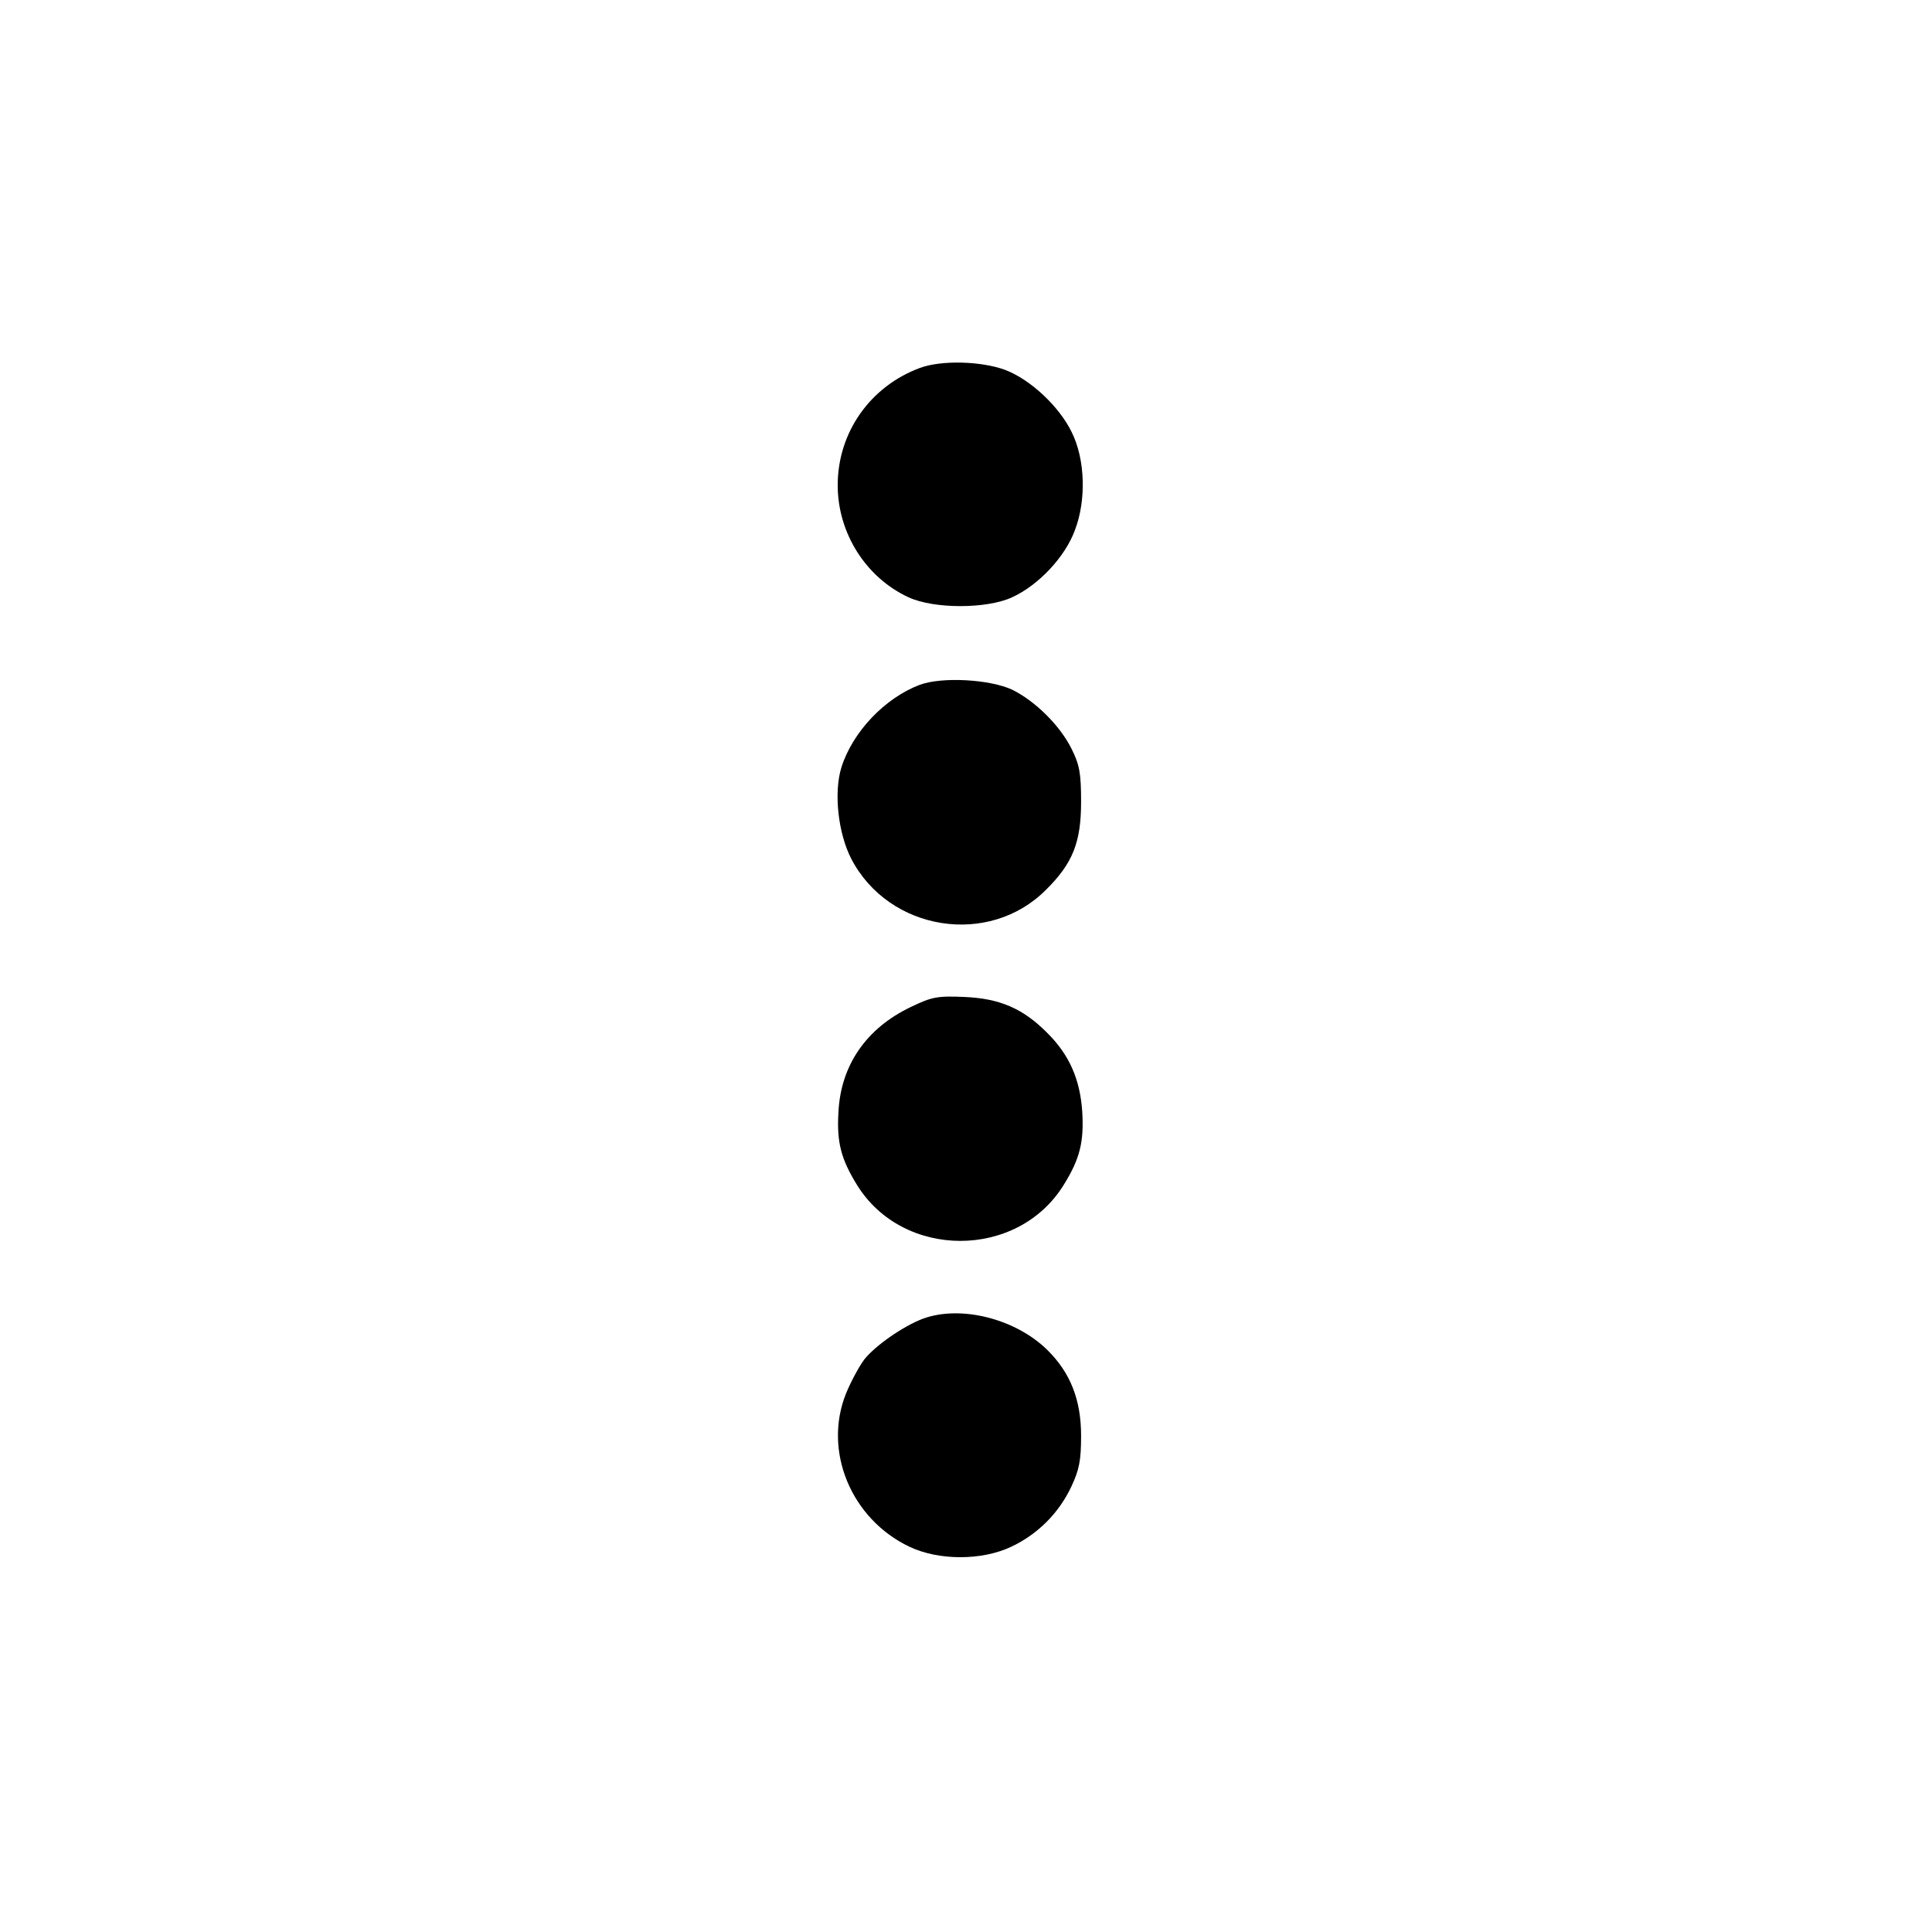 <?xml version="1.0" standalone="no"?>
<!DOCTYPE svg PUBLIC "-//W3C//DTD SVG 20010904//EN"
 "http://www.w3.org/TR/2001/REC-SVG-20010904/DTD/svg10.dtd">
<svg version="1.0" xmlns="http://www.w3.org/2000/svg"
 width="512pt" height="512pt" viewBox="0 0 512 512"
 preserveAspectRatio="xMidYMid meet">
<g transform="translate(0,512) scale(0.1,-0.1)"
fill="#000000" stroke="none">
<path d="M2438 4145 c-132 -49 -218 -171 -218 -311 0 -127 75 -245 188 -297
67 -31 207 -31 274 0 70 32 141 107 167 179 30 79 27 187 -9 259 -33 68 -110
140 -177 165 -63 23 -168 26 -225 5z"/>
<path d="M2437 3305 c-92 -35 -177 -124 -207 -218 -21 -67 -9 -175 26 -243
100 -192 365 -234 516 -82 71 70 93 126 93 233 0 75 -4 98 -25 140 -30 61 -95
126 -157 157 -60 28 -187 35 -246 13z"/>
<path d="M2413 2451 c-117 -56 -185 -154 -191 -278 -5 -80 7 -125 49 -193 122
-198 426 -198 548 0 43 69 54 114 49 195 -6 85 -34 150 -94 209 -64 64 -125
90 -219 94 -72 3 -86 0 -142 -27z"/>
<path d="M2445 1625 c-52 -20 -124 -70 -154 -107 -13 -17 -35 -57 -49 -91 -61
-152 13 -332 168 -406 78 -37 192 -37 270 0 70 33 126 89 159 159 21 45 26 69
26 135 0 95 -28 167 -90 228 -85 83 -230 119 -330 82z"/>
</g>
</svg>
